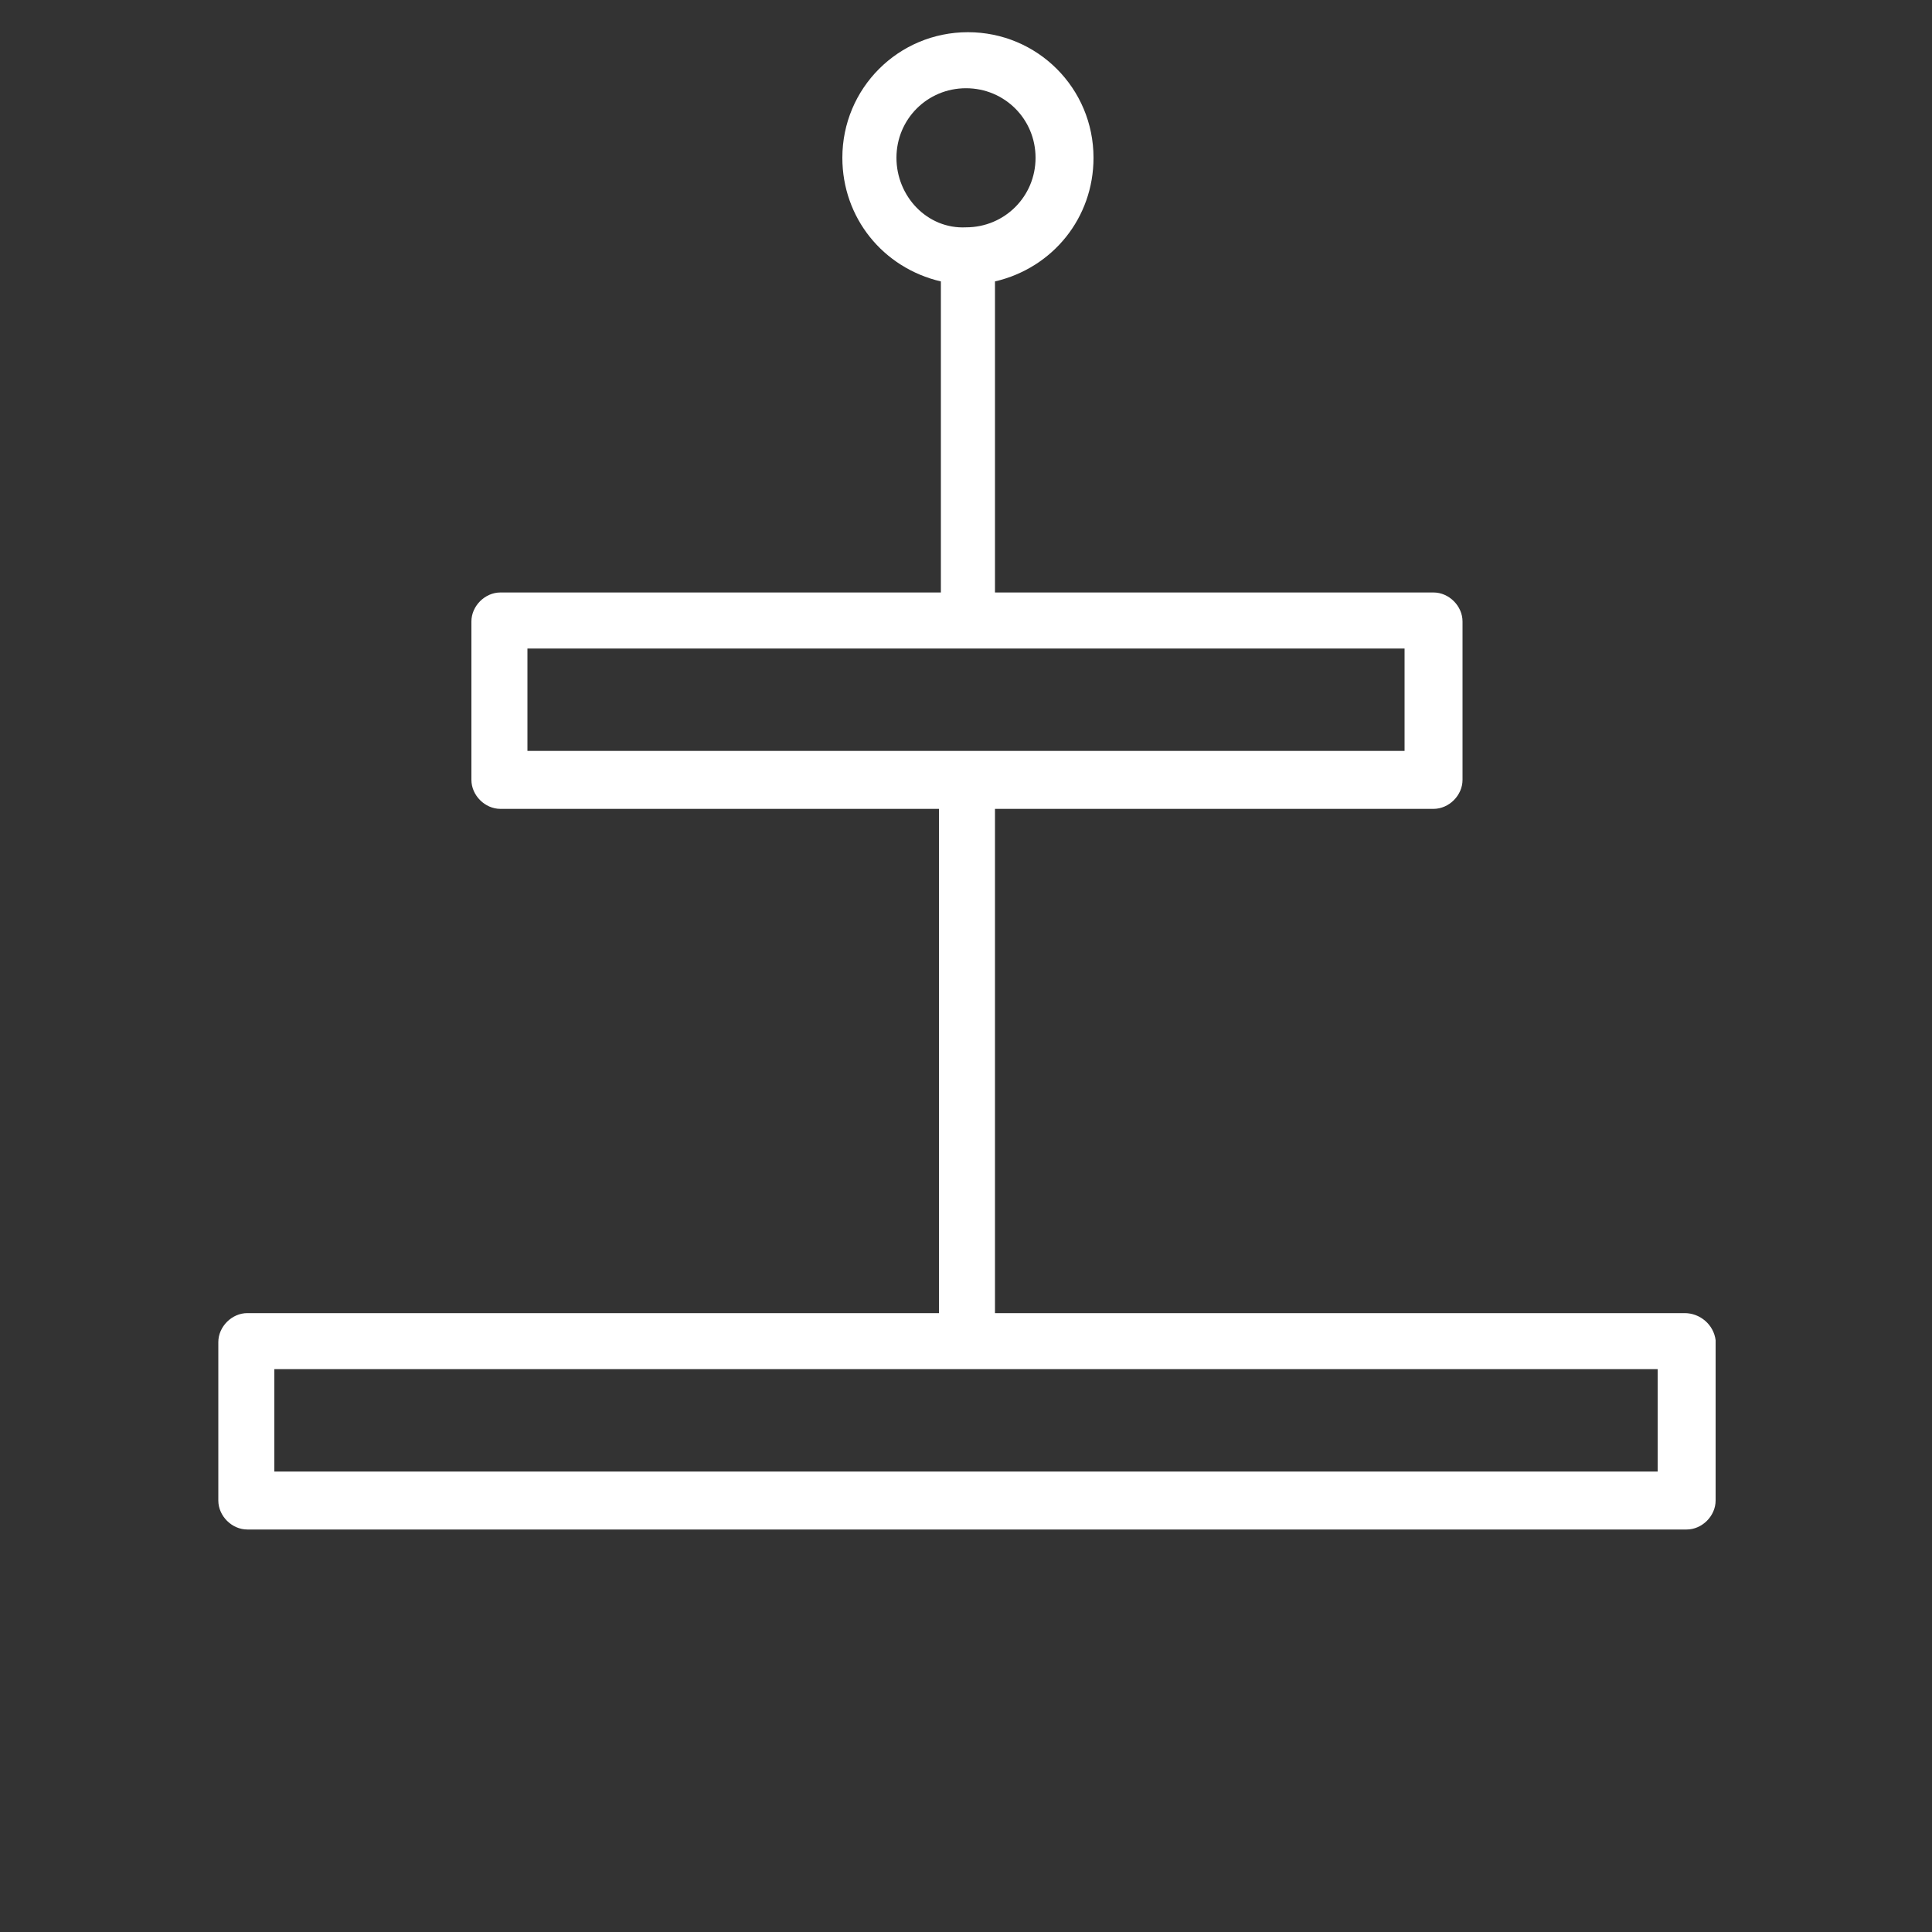 <?xml version="1.0" encoding="utf-8"?>
<!-- Generator: Adobe Illustrator 17.0.0, SVG Export Plug-In . SVG Version: 6.00 Build 0)  -->
<!DOCTYPE svg PUBLIC "-//W3C//DTD SVG 1.1//EN" "http://www.w3.org/Graphics/SVG/1.1/DTD/svg11.dtd">
<svg version="1.1" id="Capa_1" xmlns="http://www.w3.org/2000/svg" xmlns:xlink="http://www.w3.org/1999/xlink" x="0px" y="0px"
	 width="60px" height="60px" viewBox="0 0 60 60" enable-background="new 0 0 60 60" xml:space="preserve">
<rect x="0" y="0" width="60" height="60" fill="#333333" stroke="none"/>
<path fill="#FFFFFF" d="M52.32,40.78H30.9V25.12h13.62c0.48,0,0.9-0.42,0.9-0.9V19.3c0-0.48-0.42-0.9-0.9-0.9H30.9V8.74
	c1.8-0.42,3.06-1.98,3.06-3.84c0-2.16-1.74-3.9-3.9-3.9s-3.9,1.74-3.9,3.9c0,1.86,1.26,3.42,3.06,3.84v9.66H15.54
	c-0.48,0-0.9,0.42-0.9,0.9v4.92c0,0.48,0.42,0.9,0.9,0.9h13.62v15.66H7.68c-0.48,0-0.9,0.42-0.9,0.9v4.92c0,0.48,0.42,0.9,0.9,0.9
	h44.7c0.48,0,0.9-0.42,0.9-0.9v-4.98C53.22,41.14,52.8,40.78,52.32,40.78z M27.84,4.9c0-1.2,0.96-2.16,2.16-2.16
	c1.2,0,2.16,0.96,2.16,2.16S31.2,7.06,30,7.06C28.8,7.12,27.84,6.1,27.84,4.9z M43.62,23.32H16.38v-3.18h27.24V23.32z M51.48,42.52
	v3.18H8.52v-3.18H51.48z"/>
</svg>
